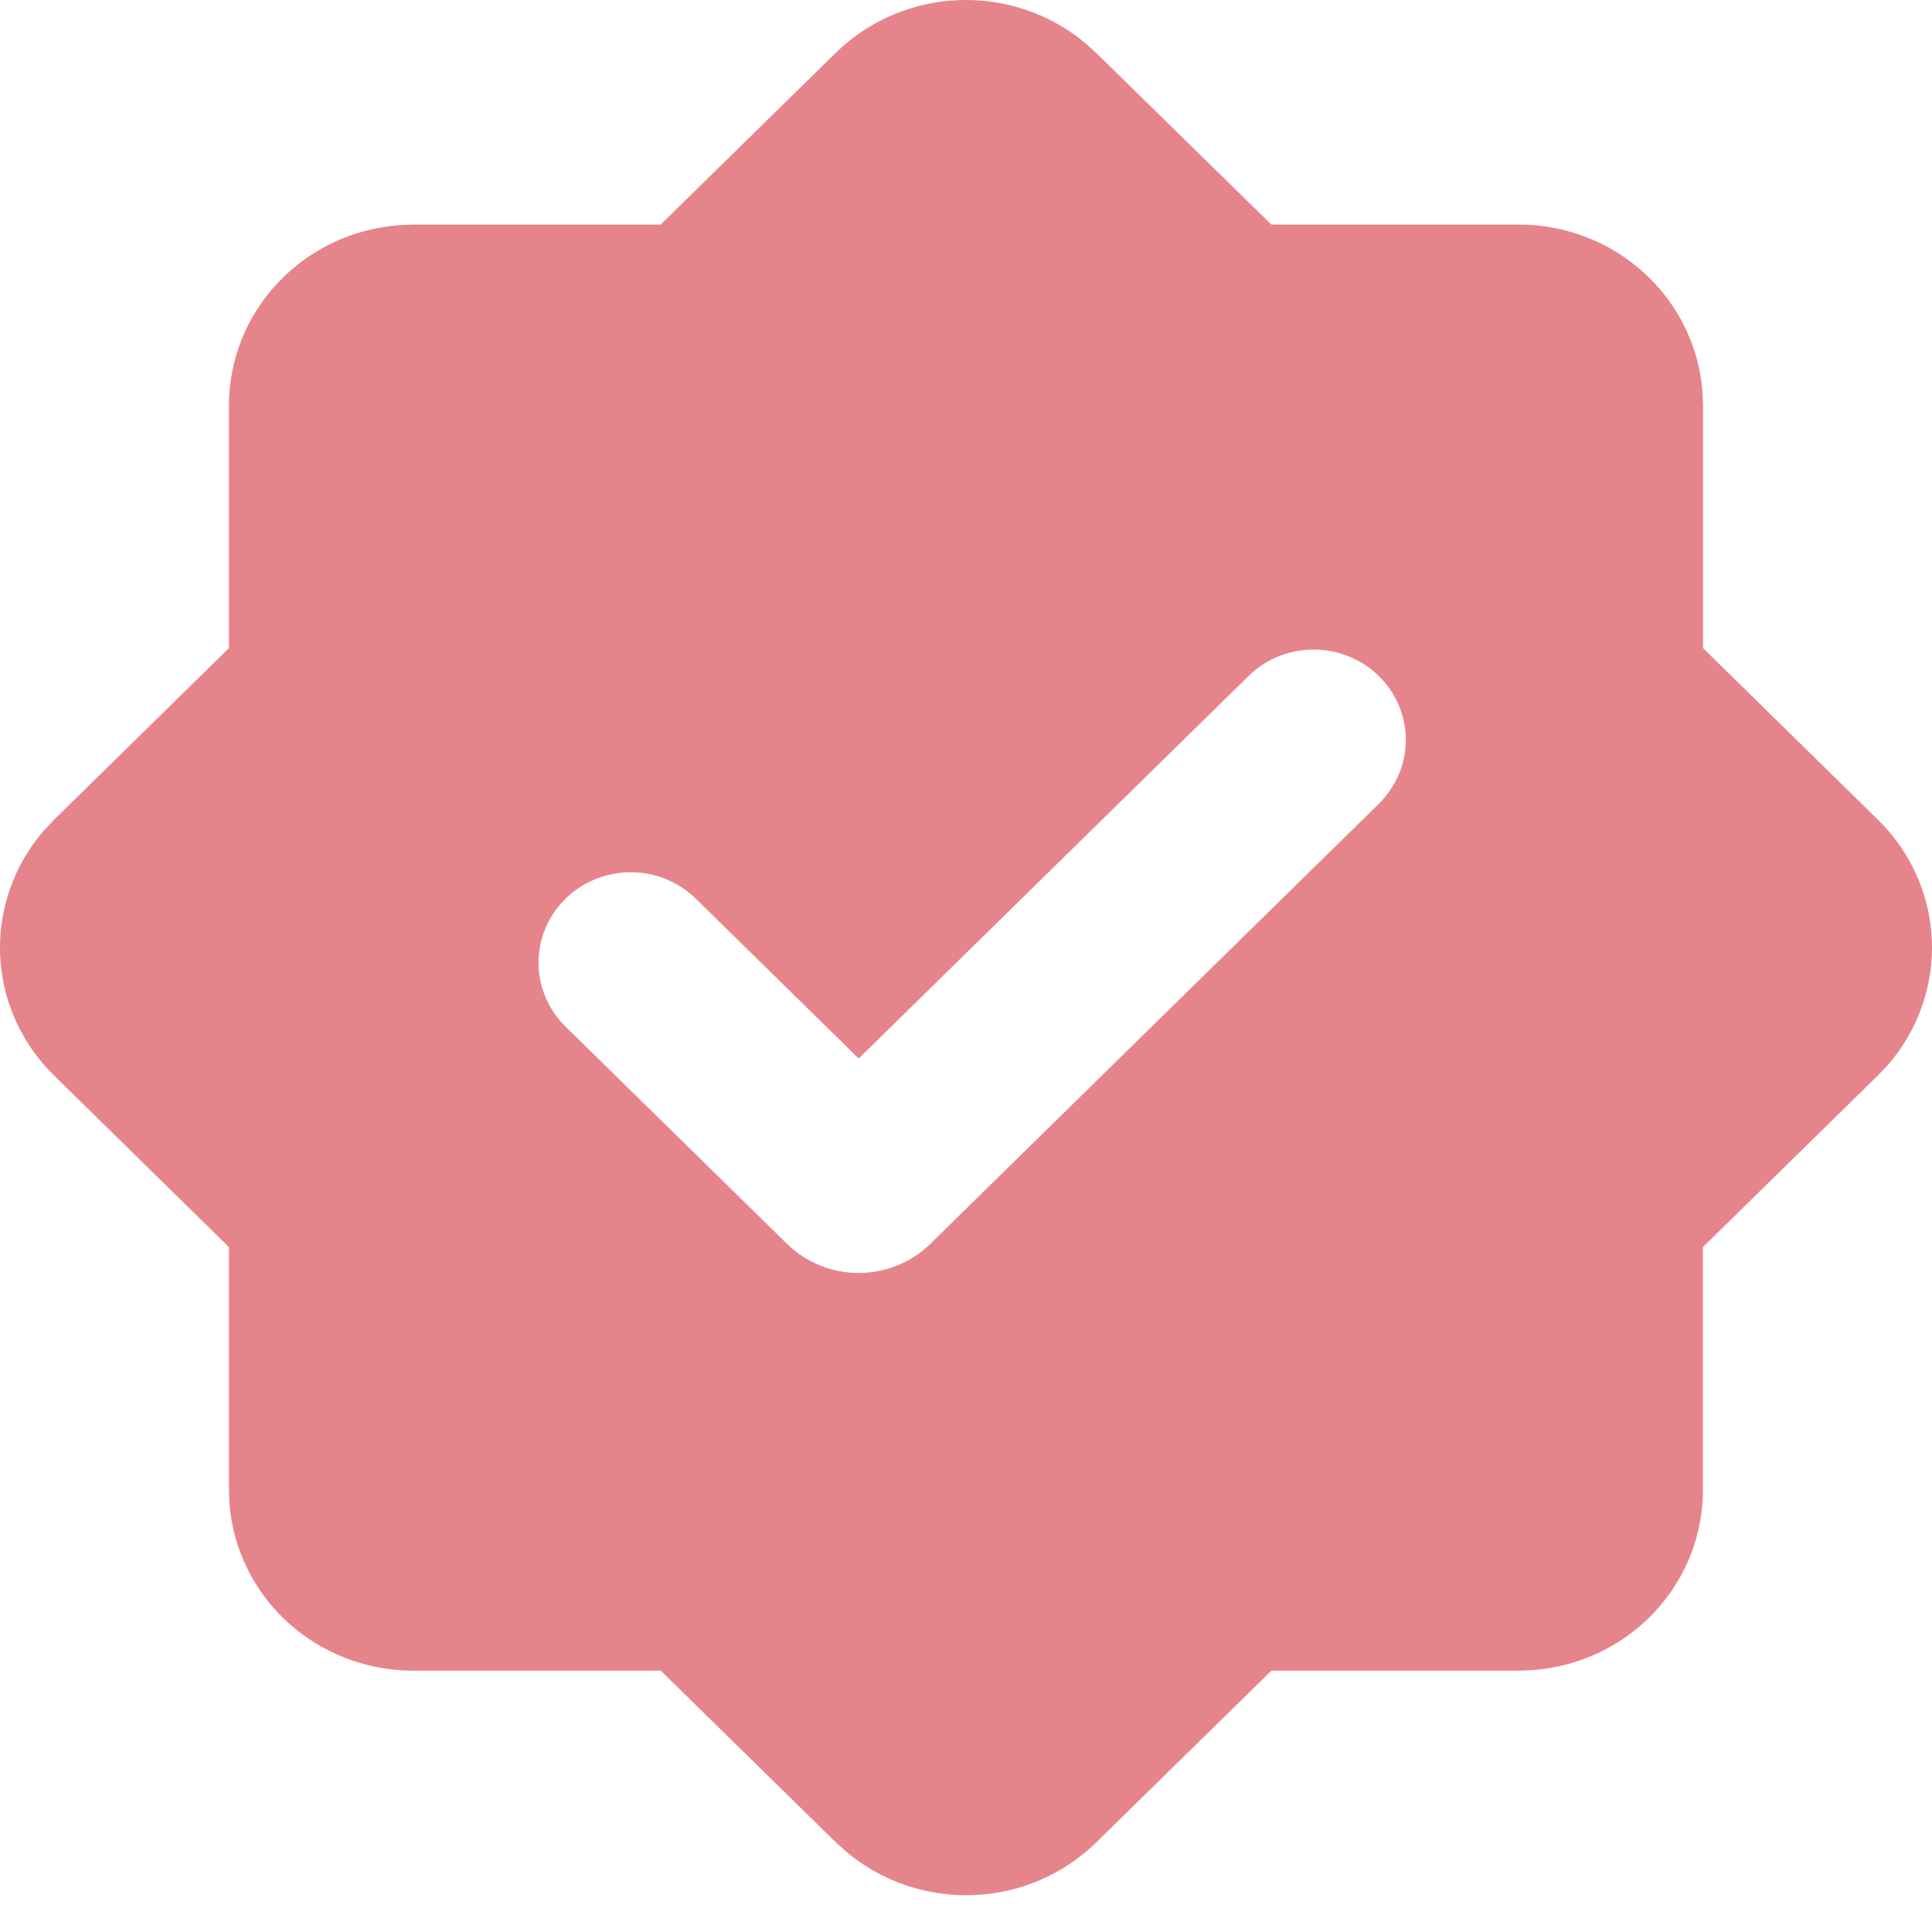 <svg width="26" height="26" viewBox="0 0 26 26" fill="none" xmlns="http://www.w3.org/2000/svg">
<path fill-rule="evenodd" clip-rule="evenodd" d="M11.247 0.711C11.686 0.281 12.273 0.028 12.893 0.002C13.512 -0.024 14.12 0.179 14.594 0.57L14.753 0.713L17.109 3.022H20.439C21.064 3.022 21.667 3.254 22.125 3.672C22.584 4.089 22.864 4.661 22.911 5.272L22.919 5.455V8.722L25.274 11.033C25.713 11.463 25.971 12.04 25.998 12.648C26.024 13.256 25.817 13.852 25.418 14.318L25.273 14.472L22.917 16.783V20.05C22.918 20.664 22.681 21.255 22.256 21.705C21.831 22.155 21.247 22.43 20.624 22.476L20.439 22.483H17.11L14.754 24.793C14.315 25.224 13.728 25.477 13.108 25.503C12.488 25.529 11.88 25.326 11.406 24.934L11.248 24.793L8.892 22.483H5.561C4.935 22.483 4.333 22.251 3.874 21.834C3.415 21.416 3.134 20.844 3.088 20.232L3.081 20.05V16.783L0.726 14.472C0.287 14.042 0.029 13.465 0.002 12.857C-0.024 12.249 0.182 11.653 0.582 11.187L0.726 11.033L3.081 8.722V5.455C3.081 4.841 3.318 4.251 3.743 3.801C4.169 3.351 4.751 3.076 5.375 3.03L5.561 3.022H8.891L11.247 0.711ZM16.817 9.083L11.556 14.245L9.364 12.094C9.131 11.866 8.815 11.738 8.487 11.738C8.158 11.739 7.842 11.867 7.61 12.095C7.377 12.323 7.247 12.633 7.247 12.955C7.247 13.278 7.378 13.587 7.61 13.815L10.591 16.739C10.718 16.864 10.868 16.962 11.034 17.029C11.199 17.097 11.376 17.131 11.556 17.131C11.735 17.131 11.912 17.097 12.078 17.029C12.243 16.962 12.393 16.864 12.52 16.739L18.57 10.803C18.796 10.573 18.921 10.266 18.919 9.947C18.916 9.628 18.785 9.323 18.555 9.098C18.326 8.872 18.015 8.744 17.689 8.742C17.364 8.739 17.051 8.861 16.817 9.083Z" fill="#E6848C"/>
</svg>
